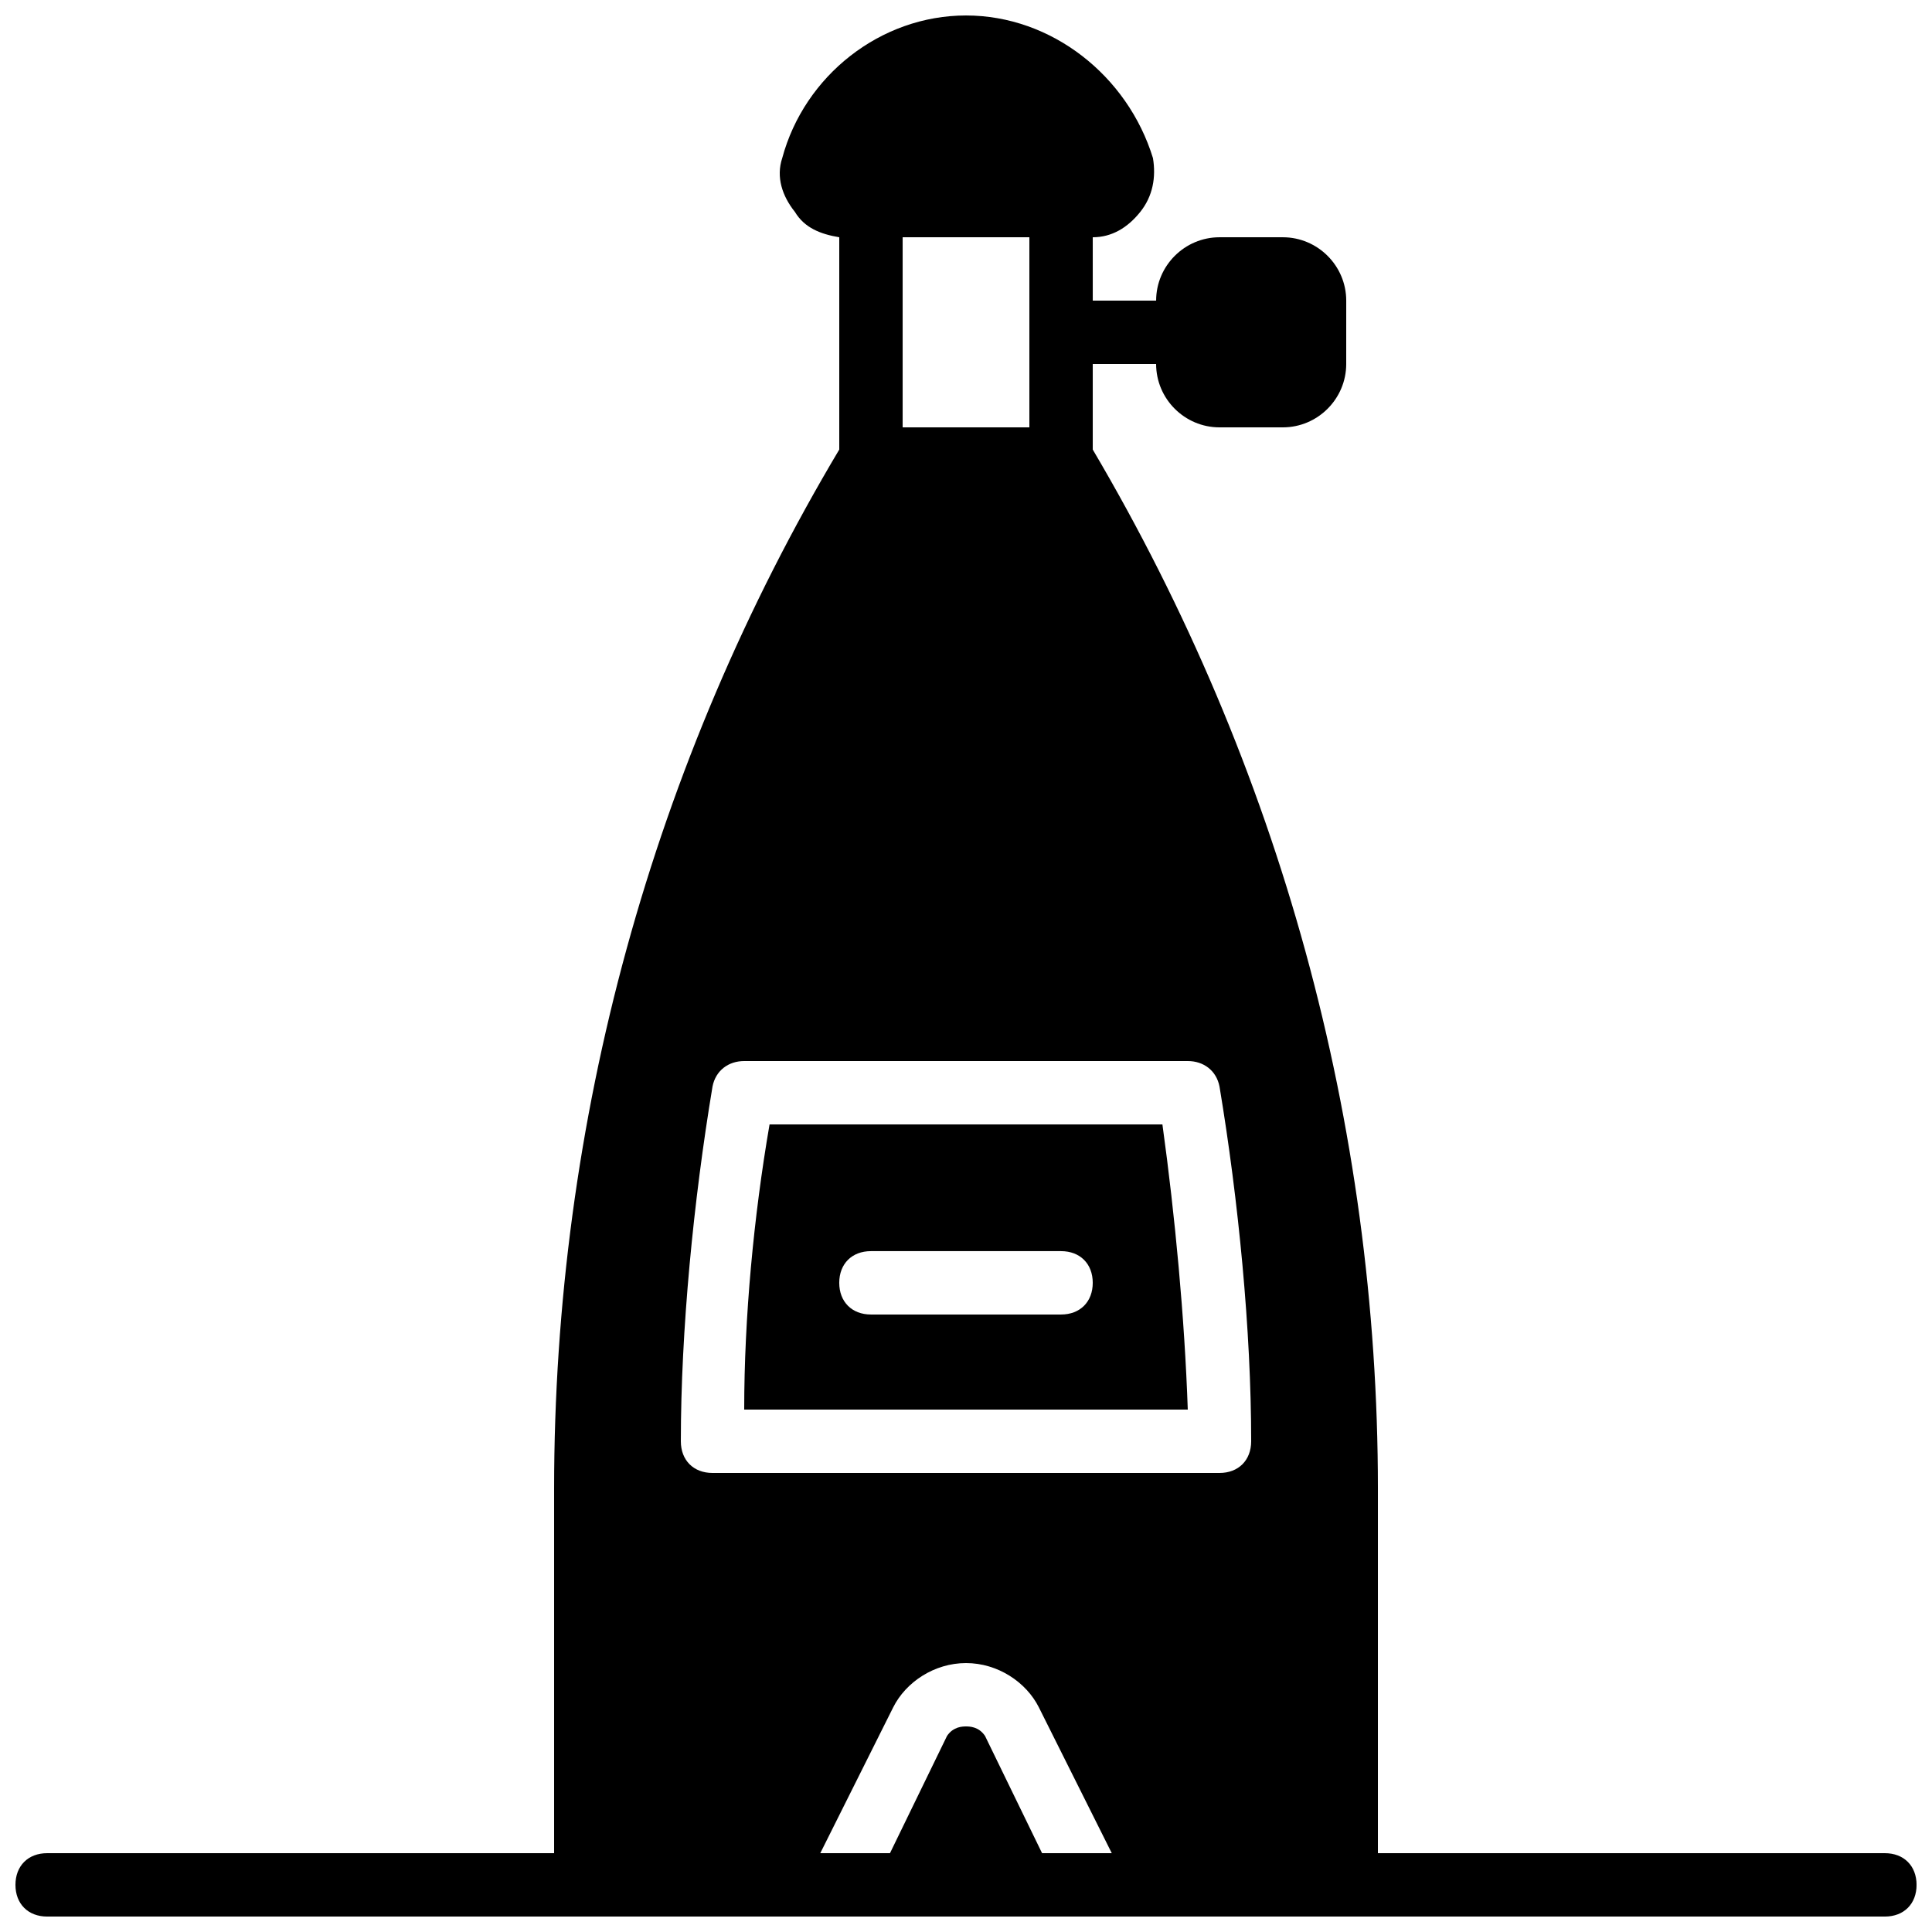 <?xml version="1.0" encoding="UTF-8"?>
<!-- Uploaded to: ICON Repo, www.iconrepo.com, Generator: ICON Repo Mixer Tools -->
<svg width="800px" height="800px" version="1.1" viewBox="144 144 512 512" xmlns="http://www.w3.org/2000/svg">
 <defs>
  <clipPath id="a">
   <path d="m148.09 148.09h503.81v503.81h-503.81z"/>
  </clipPath>
 </defs>
 <path d="m425.19 492.36h-50.383c-5.039 0-8.398-3.359-8.398-8.398 0-5.039 3.359-8.398 8.398-8.398h50.383c5.039 0 8.398 3.359 8.398 8.398 0 5.039-3.359 8.398-8.398 8.398zm-77.25-50.379c-4.199 24.352-6.719 51.219-6.719 75.57h117.55c-0.84-24.352-3.359-51.219-6.719-75.57z"/>
 <g clip-path="url(#a)">
  <path d="m643.51 635.11h-134.35v-96.562c0-96.562-26.031-191.45-75.57-275.41v-22.676h16.793c0 9.238 7.559 16.793 16.793 16.793h16.793c9.238 0 16.793-7.559 16.793-16.793l0.004-16.793c0-9.238-7.559-16.793-16.793-16.793h-16.793c-9.238 0-16.793 7.559-16.793 16.793h-16.793l-0.004-16.793c5.039 0 9.238-2.519 12.594-6.719 3.359-4.199 4.199-9.238 3.359-14.273-6.715-21.832-26.867-37.785-49.539-37.785s-42.824 15.953-48.703 37.785c-1.68 5.039 0 10.078 3.359 14.273 2.519 4.199 6.719 5.879 11.754 6.719v56.258c-49.543 83.129-75.57 178.01-75.57 275.41v96.566h-134.35c-5.039 0-8.398 3.359-8.398 8.398 0 5.039 3.359 8.398 8.398 8.398h487.02c5.039 0 8.398-3.359 8.398-8.398-0.008-5.039-3.367-8.398-8.402-8.398zm-260.3-428.24h33.586v50.383h-33.586zm36.949 428.24-15.113-31.066c-1.684-2.519-4.199-2.519-5.039-2.519s-3.359 0-5.039 2.519l-15.113 31.066h-18.473l19.312-38.625c3.356-6.719 10.914-11.754 19.312-11.754s15.953 5.039 19.312 11.754l19.312 38.625zm47.02-100.76h-134.35c-5.039 0-8.398-3.359-8.398-8.398 0-29.391 3.359-63.816 8.398-94.043 0.84-4.199 4.199-6.719 8.398-6.719h117.55c4.199 0 7.559 2.519 8.398 6.719 5.039 30.23 8.398 64.656 8.398 94.043-0.004 5.039-3.363 8.398-8.402 8.398z"/>
 </g>
</svg>